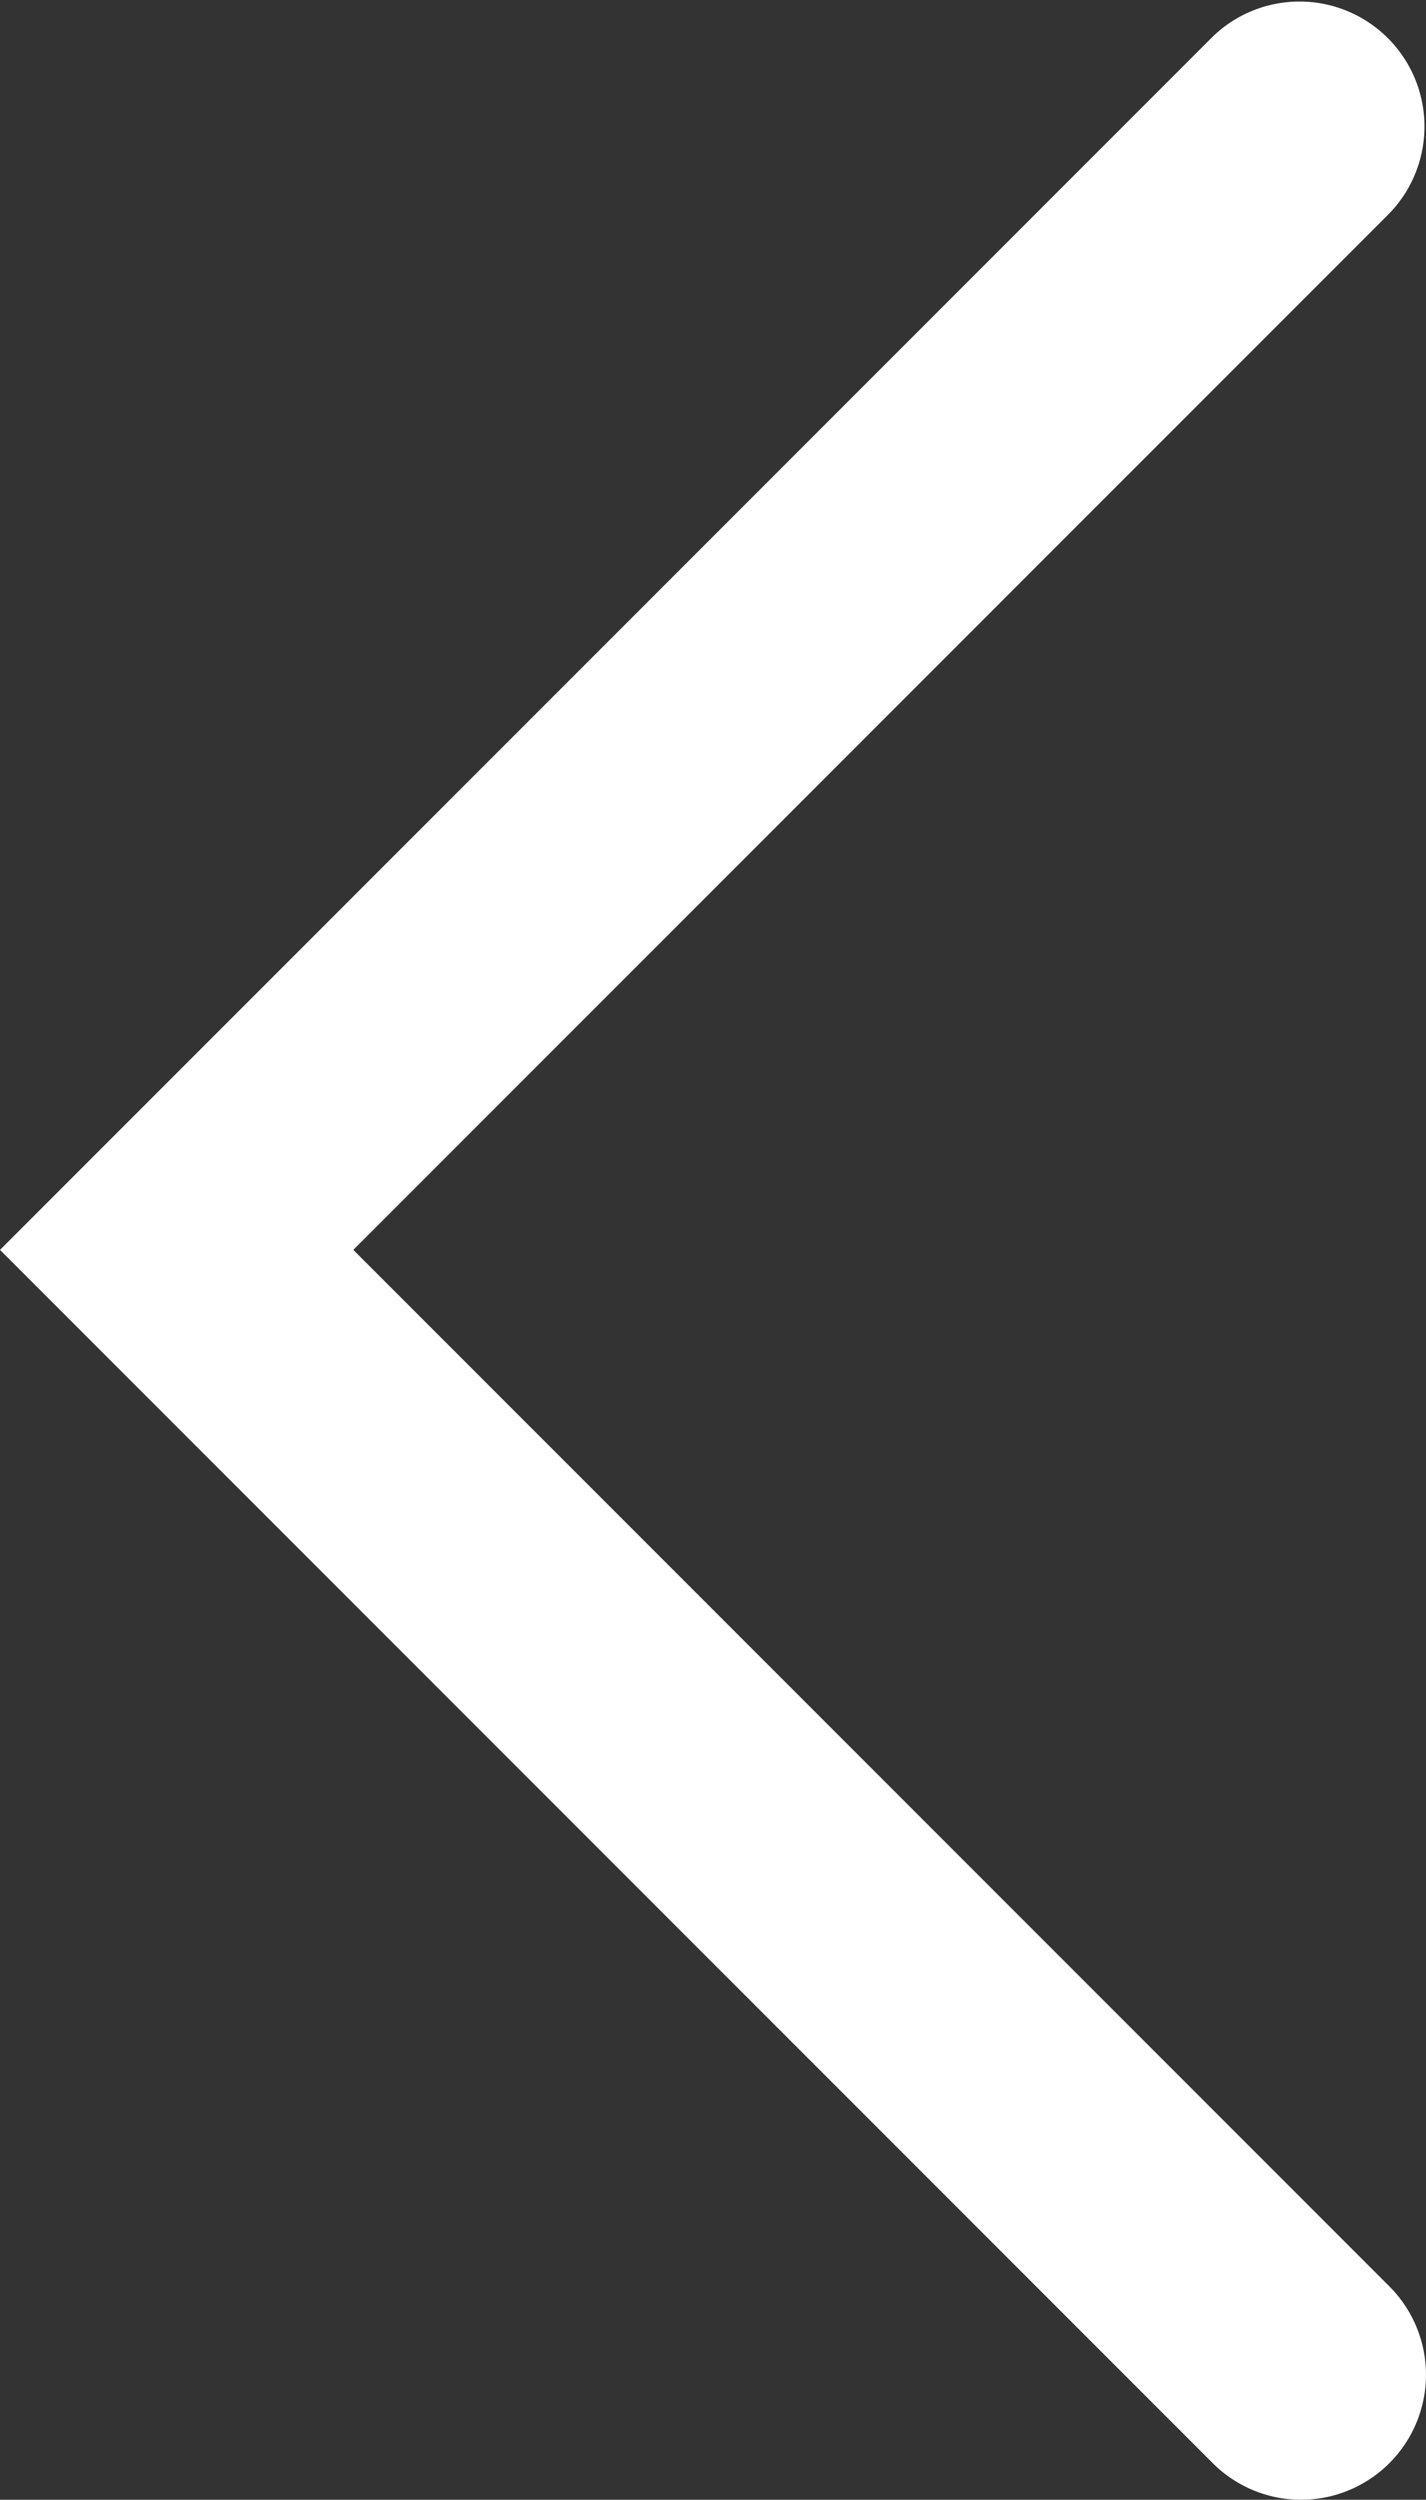 <svg xmlns="http://www.w3.org/2000/svg" viewBox="0 0 114.14 200"><rect x="0" y="0" width="114.14" height="200" fill="#333333" stroke="none"/><title>arrow_left</title><g id="레이어_2" data-name="레이어 2"><g id="Layer_1" data-name="Layer 1"><path d="M104.14,200a10,10,0,0,0,7.07-17.07L28.28,100l82.93-82.93A10,10,0,0,0,97.07,2.93L0,100l97.07,97.07A10,10,0,0,0,104.14,200Z" style="fill:#fff"/></g></g></svg>